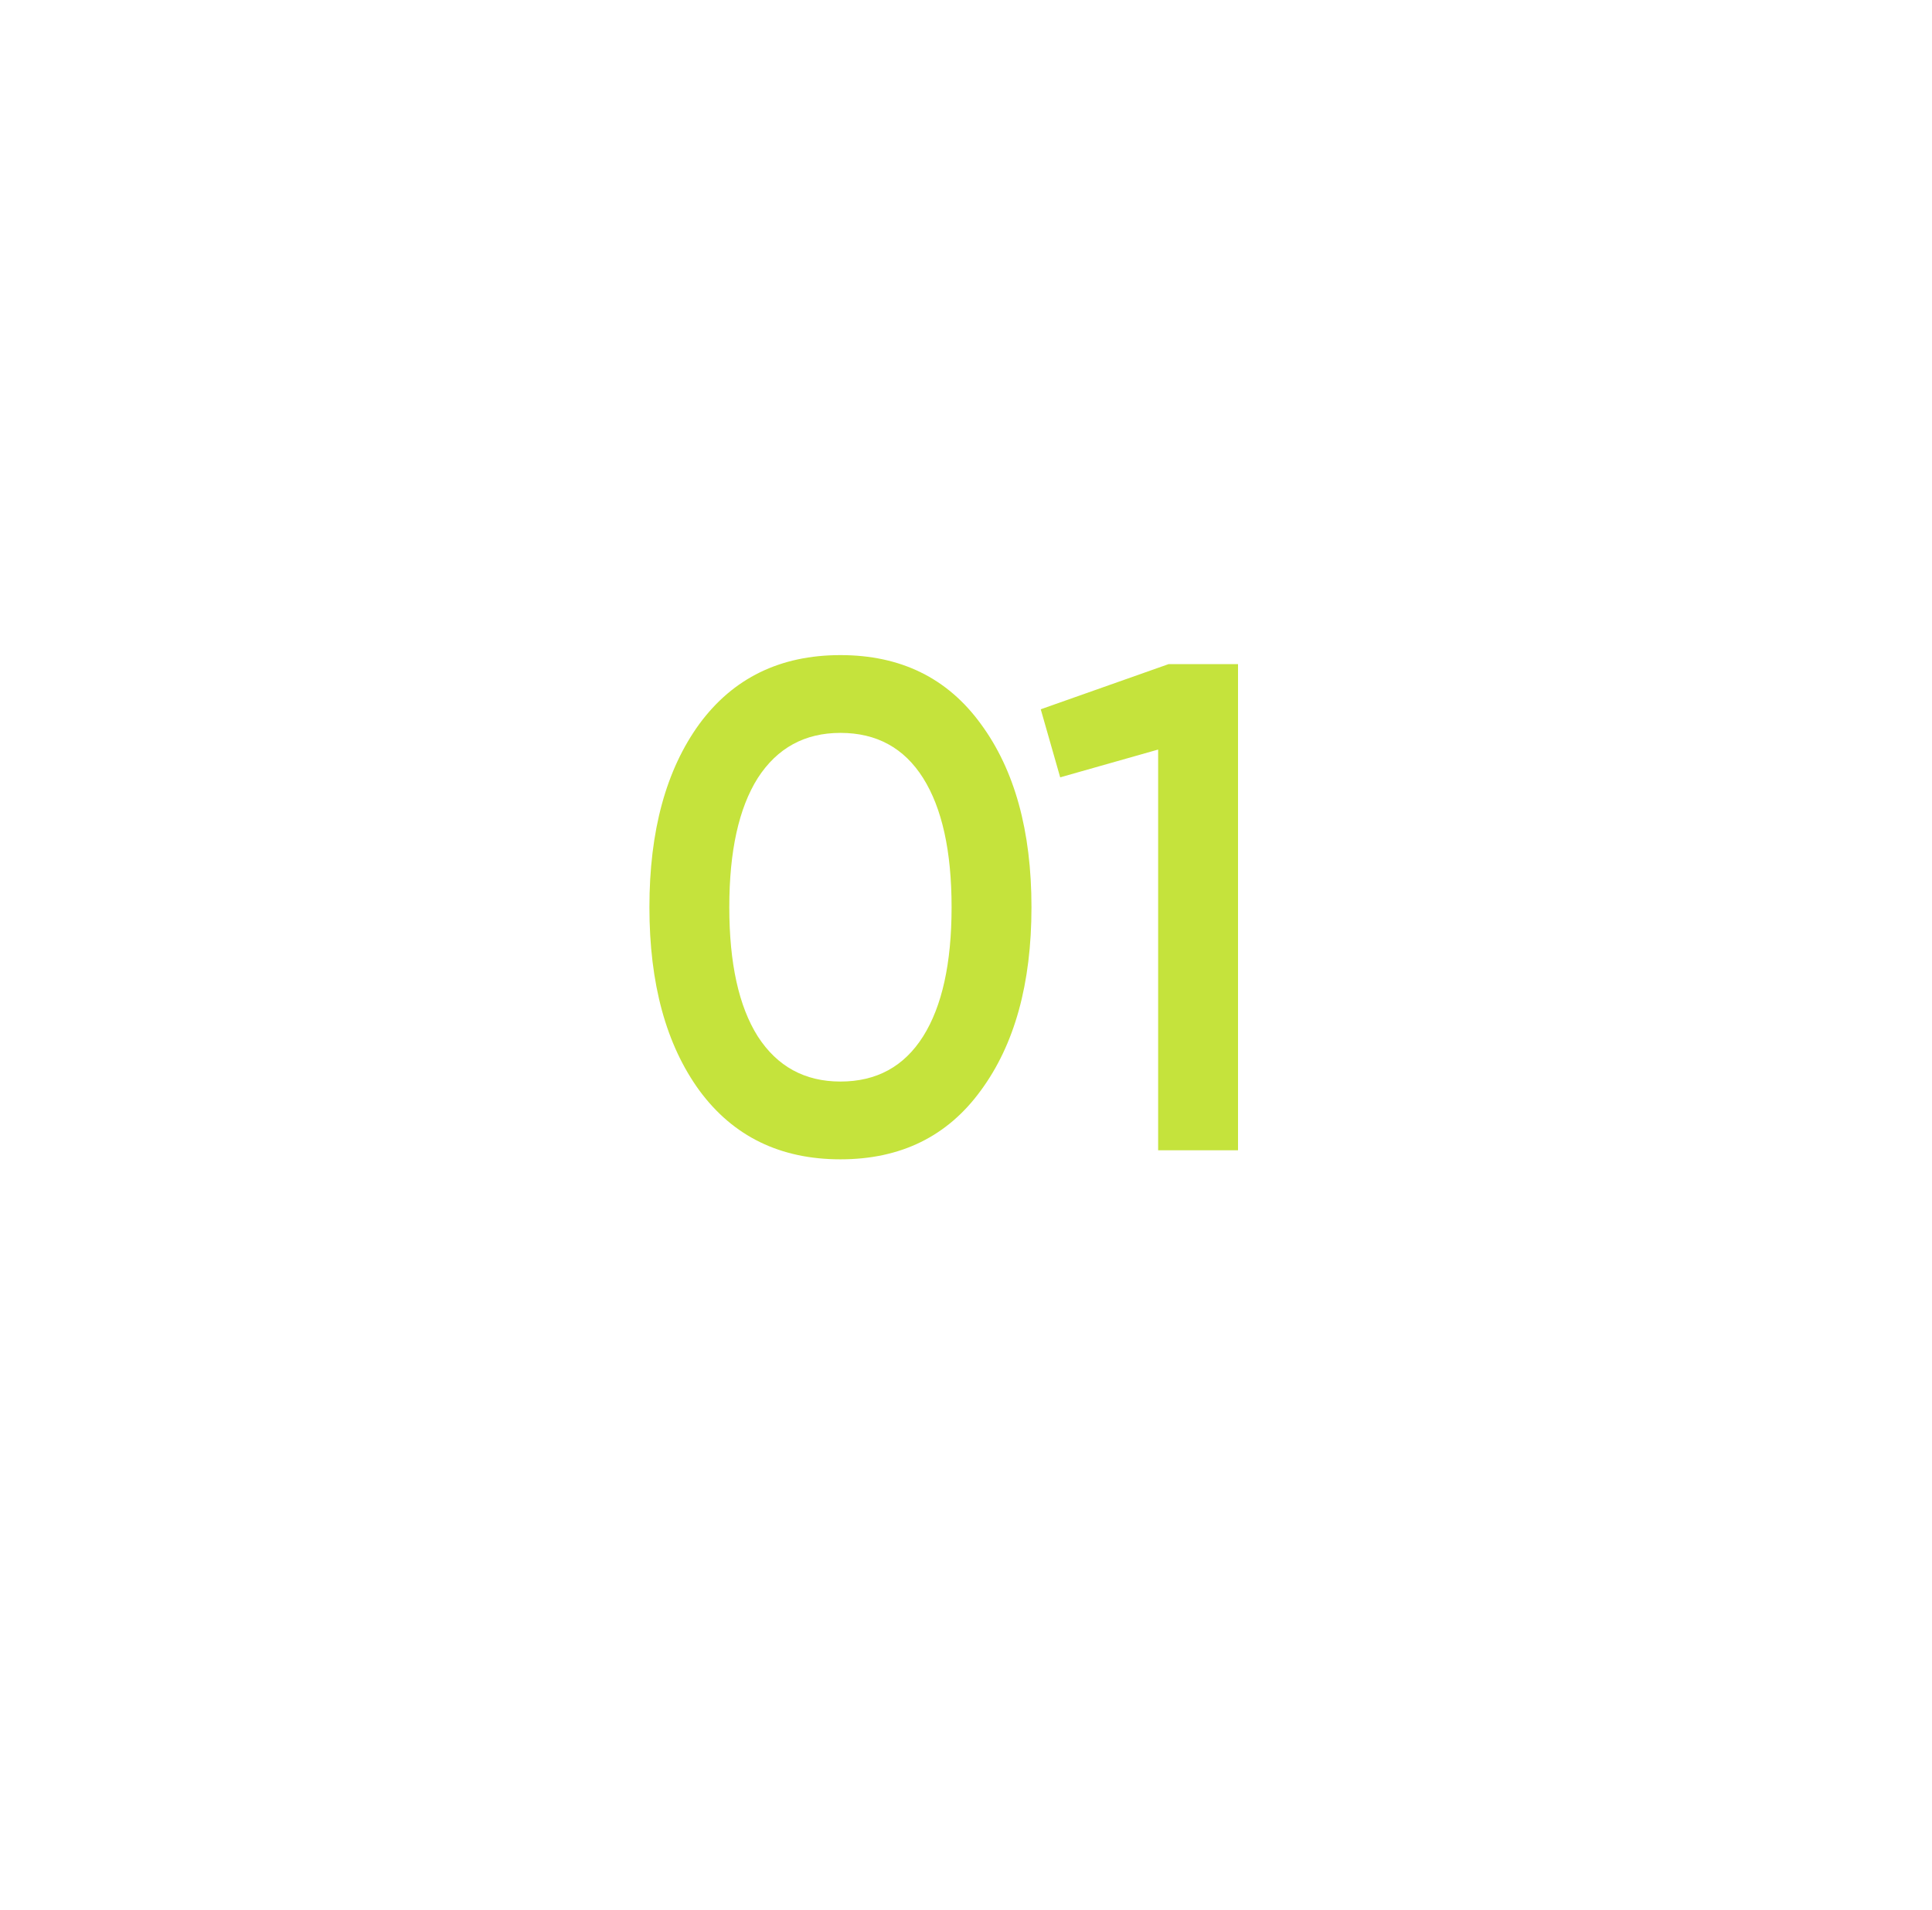 <svg xmlns="http://www.w3.org/2000/svg" width="89" height="88" viewBox="0 0 89 88" fill="none"><path d="M45.18 50.248C43.644 52.36 41.489 53.416 38.716 53.416C35.942 53.416 33.777 52.36 32.22 50.248C30.684 48.136 29.916 45.32 29.916 41.8C29.916 38.28 30.684 35.464 32.22 33.352C33.777 31.24 35.942 30.184 38.716 30.184C41.489 30.184 43.644 31.24 45.18 33.352C46.737 35.464 47.516 38.28 47.516 41.8C47.516 45.32 46.737 48.136 45.18 50.248ZM38.716 49.832C40.38 49.832 41.649 49.139 42.524 47.752C43.398 46.365 43.836 44.381 43.836 41.8C43.836 39.219 43.398 37.235 42.524 35.848C41.649 34.461 40.38 33.768 38.716 33.768C37.073 33.768 35.804 34.461 34.908 35.848C34.033 37.235 33.596 39.219 33.596 41.8C33.596 44.381 34.033 46.365 34.908 47.752C35.804 49.139 37.073 49.832 38.716 49.832ZM53.831 30.6H57.031V53H53.351V34.536L48.839 35.816L47.943 32.68L53.831 30.6Z" fill="#C5E33C"></path></svg>